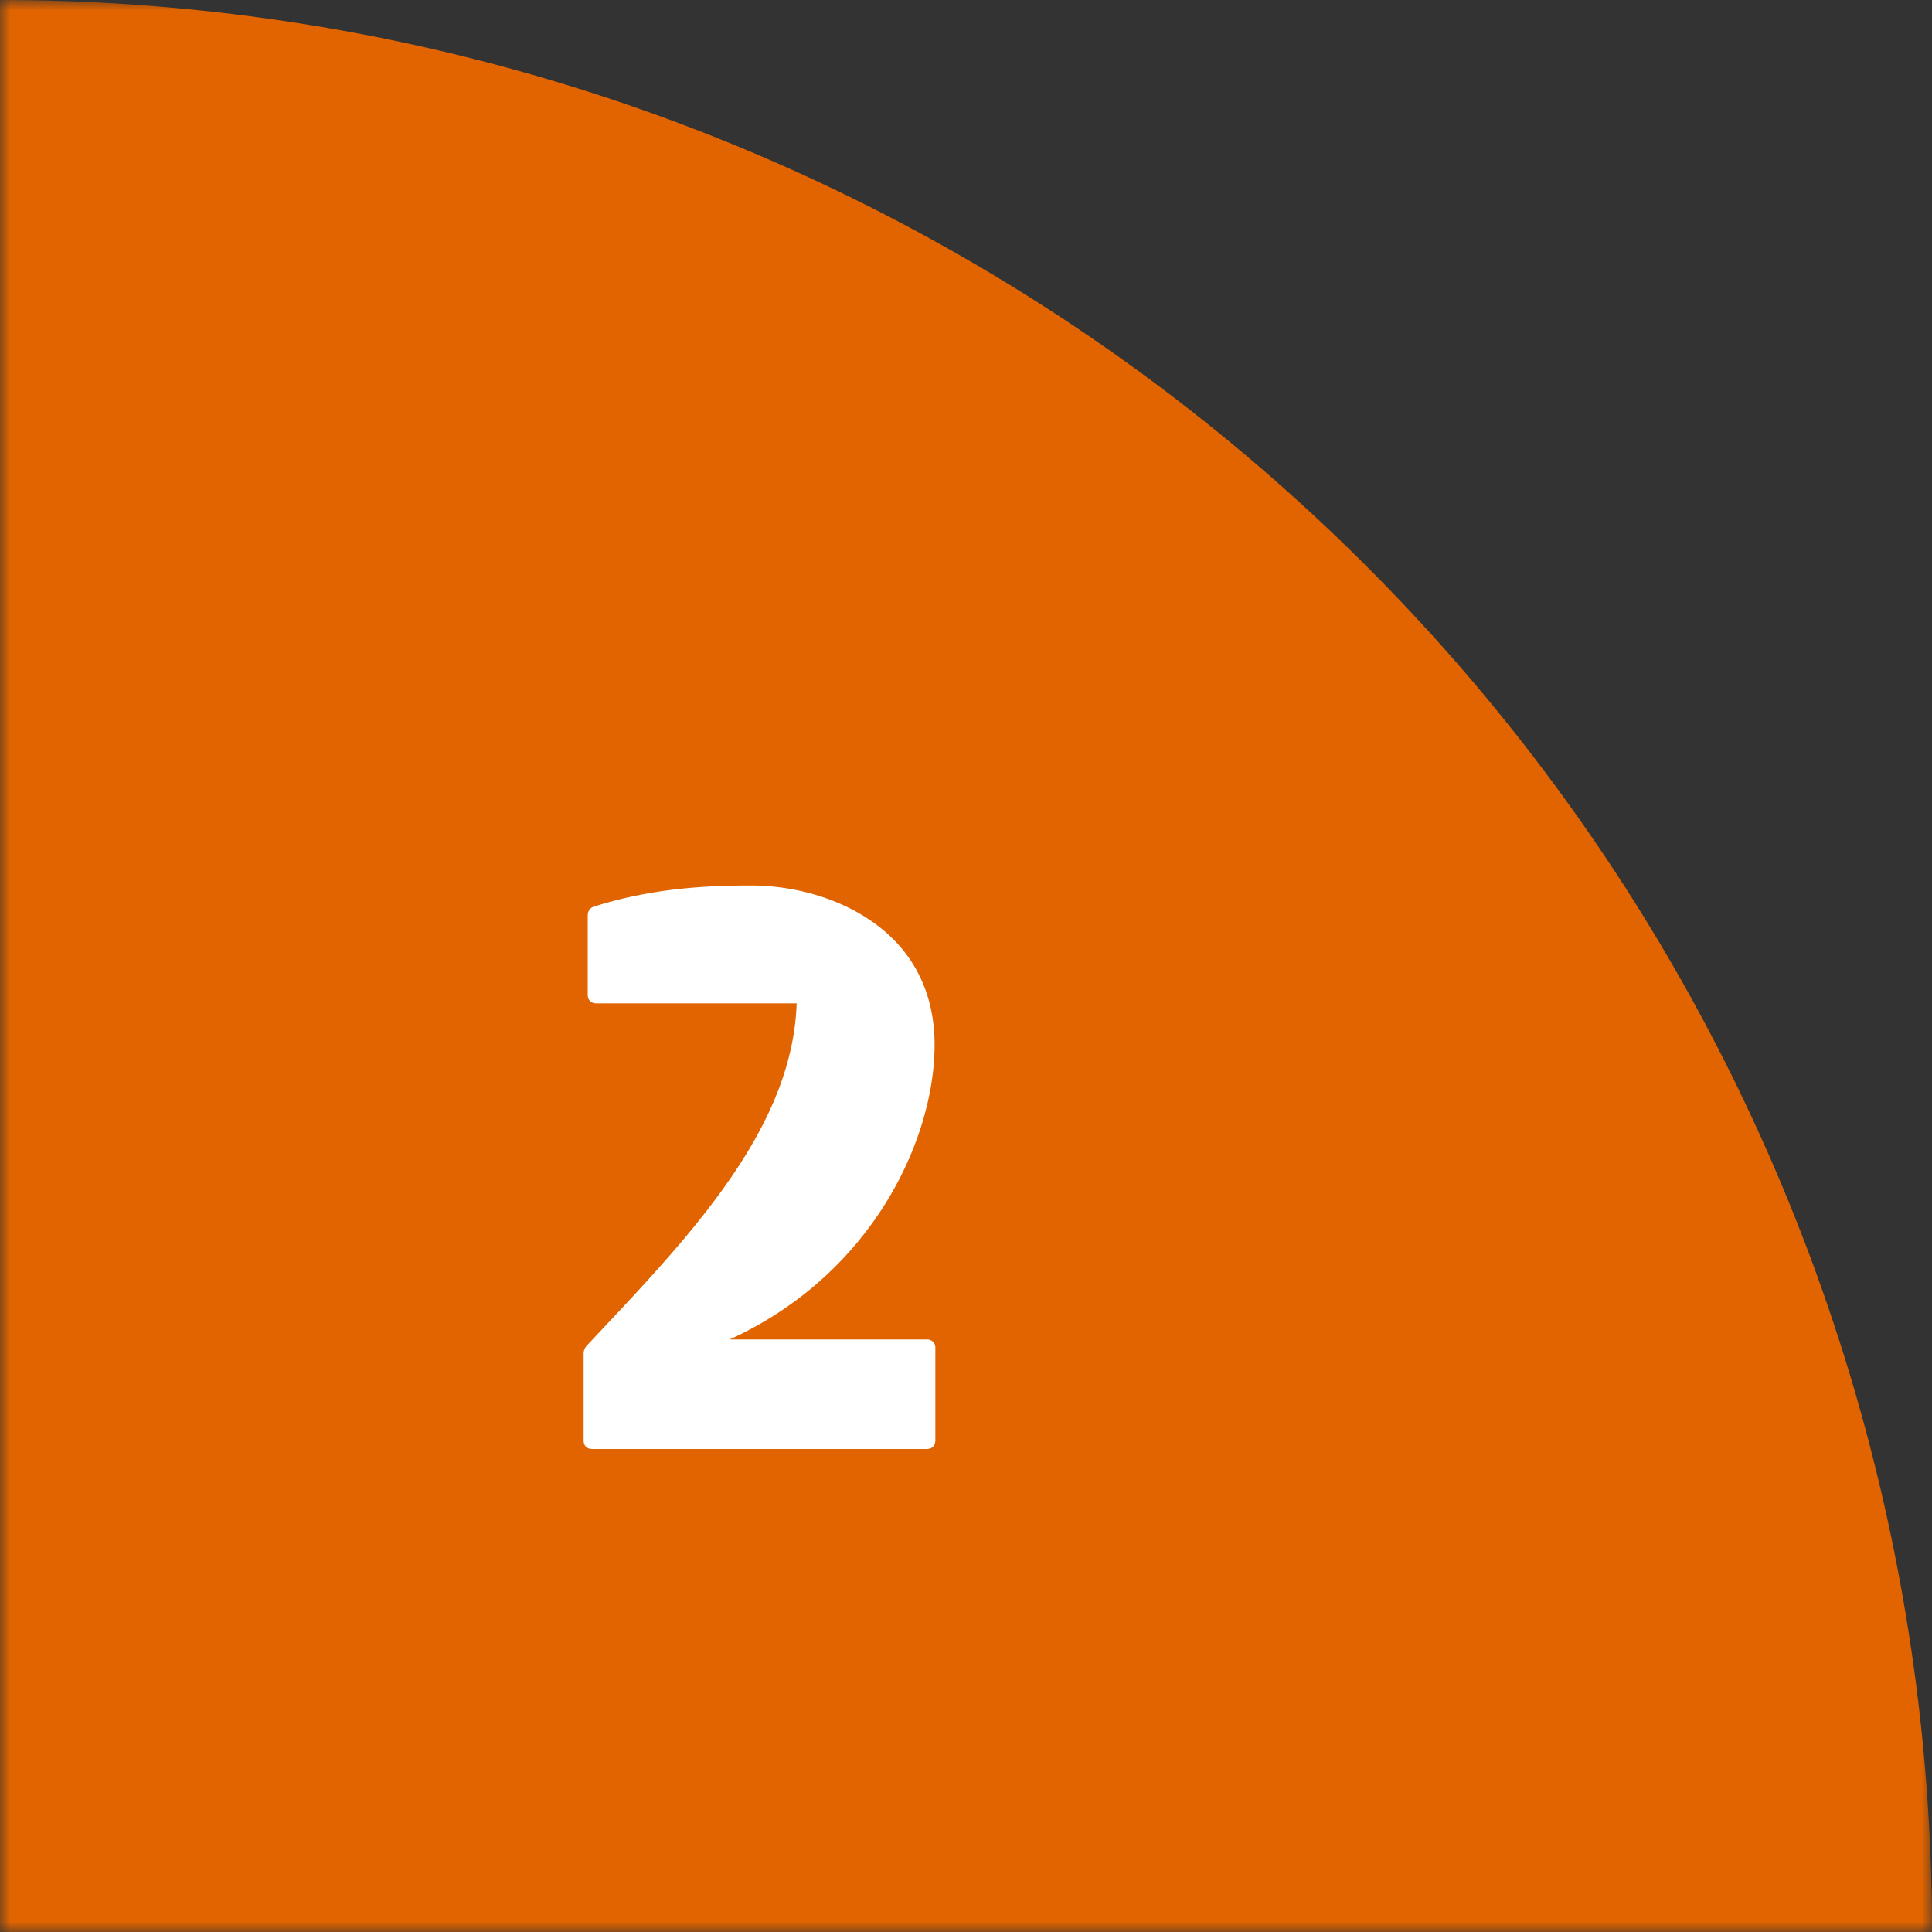 <svg width="96" height="96" fill="none" xmlns="http://www.w3.org/2000/svg"><rect width="100%" height="100%" fill="#333333" stroke="none"/><mask id="a" style="mask-type:alpha" maskUnits="userSpaceOnUse" x="0" y="0" width="96" height="96"><path fill="#D9D9D9" d="M0 0h96v96H0z"/></mask><g mask="url(#a)"><circle cy="96" r="96" fill="#E16400"/></g><path d="M46.057 66.558h-9.804c3.114-1.417 5.718-3.64 7.558-6.465 1.67-2.562 2.628-5.543 2.628-8.18 0-2.635-1.096-4.75-3.17-6.167C41.65 44.636 39.483 44 37.322 44c-2.16 0-4.878.123-7.772 1.037-.211.045-.346.22-.346.446v3.955c0 .25.168.417.417.417h9.964c-.205 6.154-5.167 11.42-9.965 16.515l-.441.47a.584.584 0 00-.179.444v4.298c0 .25.167.417.417.417H46.06c.25 0 .417-.168.417-.417v-4.607c0-.25-.167-.417-.417-.417h-.003z" fill="#fff"/></svg>